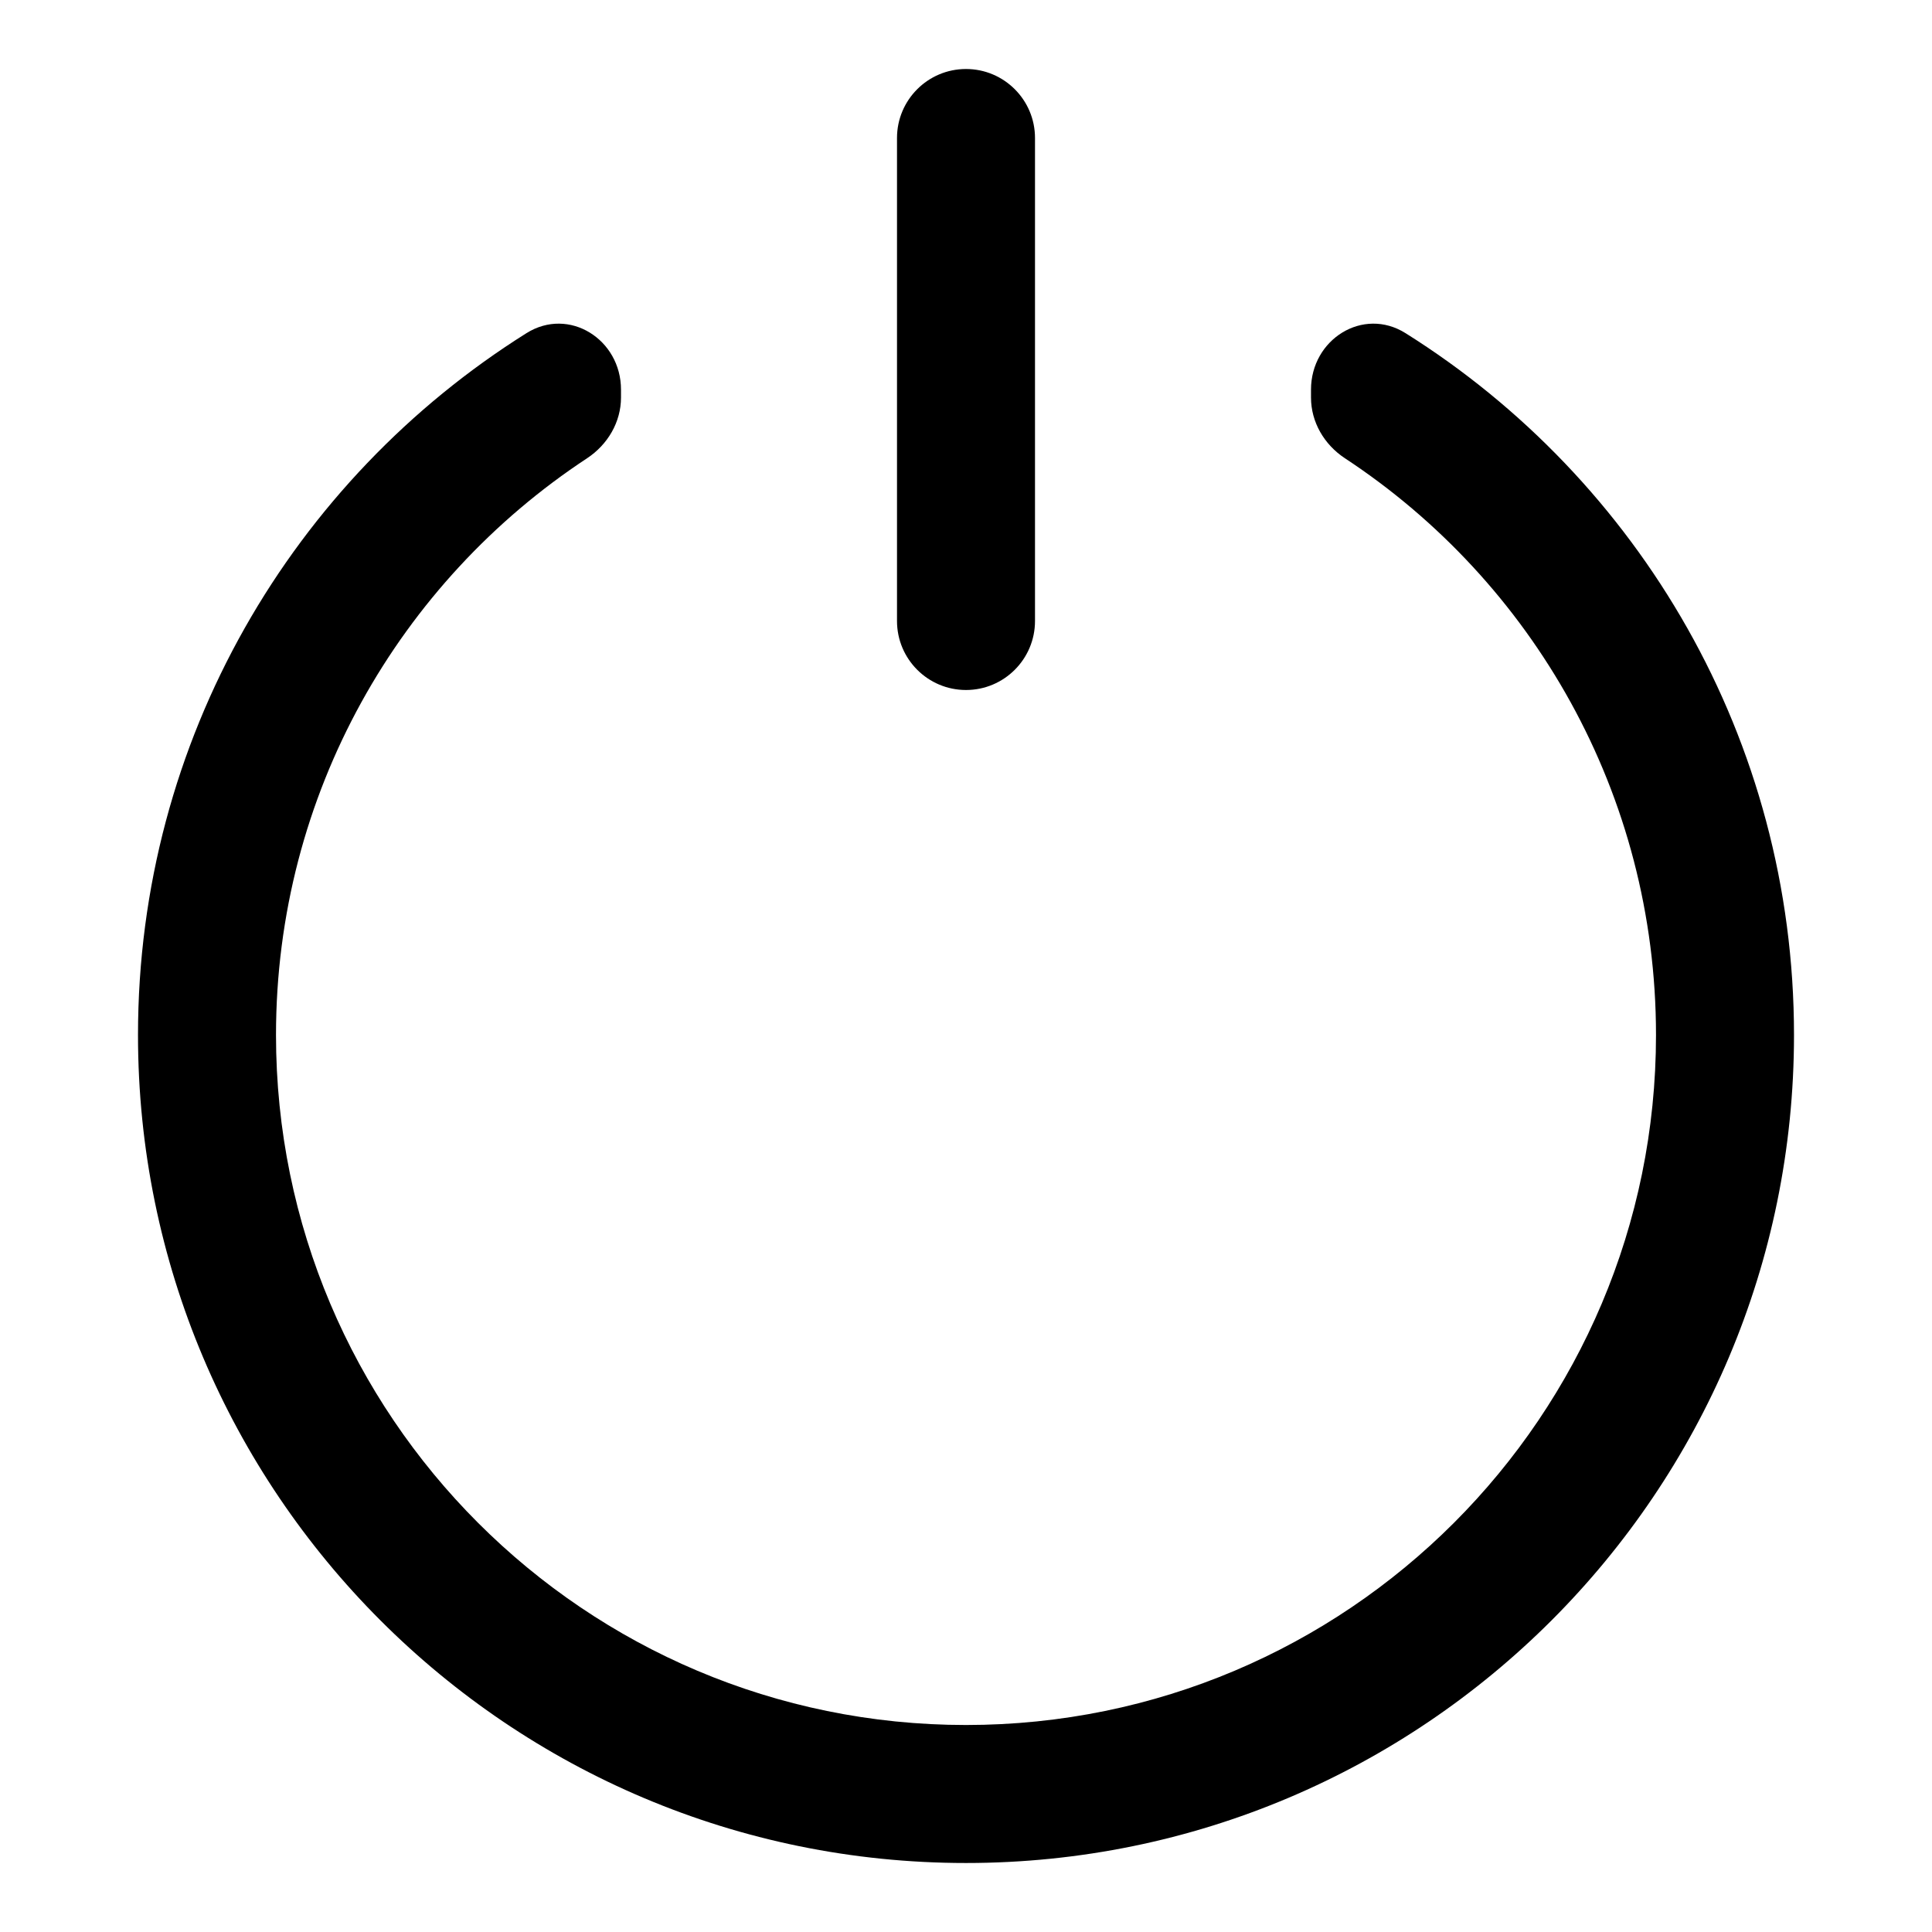 <?xml version="1.0" ?><!-- Uploaded to: SVG Repo, www.svgrepo.com, Generator: SVG Repo Mixer Tools -->
<svg width="800px" height="800px" viewBox="0 0 28 28" fill="none" xmlns="http://www.w3.org/2000/svg"><path d="M9 5.647C9 4.918 8.246 4.441 7.629 4.829C4.248 6.951 2 10.713 2 15C2 21.627 7.373 27 14 27C20.627 27 26 21.627 26 15C26 10.713 23.752 6.951 20.371 4.829C19.754 4.441 19 4.918 19 5.647V5.761C19 6.118 19.192 6.444 19.491 6.641C22.207 8.428 24 11.505 24 15C24 20.522 19.523 25 14 25C8.477 25 4 20.522 4 15C4 11.505 5.793 8.428 8.509 6.641C8.807 6.444 9 6.118 9 5.761V5.647Z" fill="#000000"/><path d="M13 2C13 1.448 13.448 1 14 1C14.552 1 15 1.448 15 2V9C15 9.552 14.552 10 14 10C13.448 10 13 9.552 13 9V2Z" fill="#000000"/></svg>